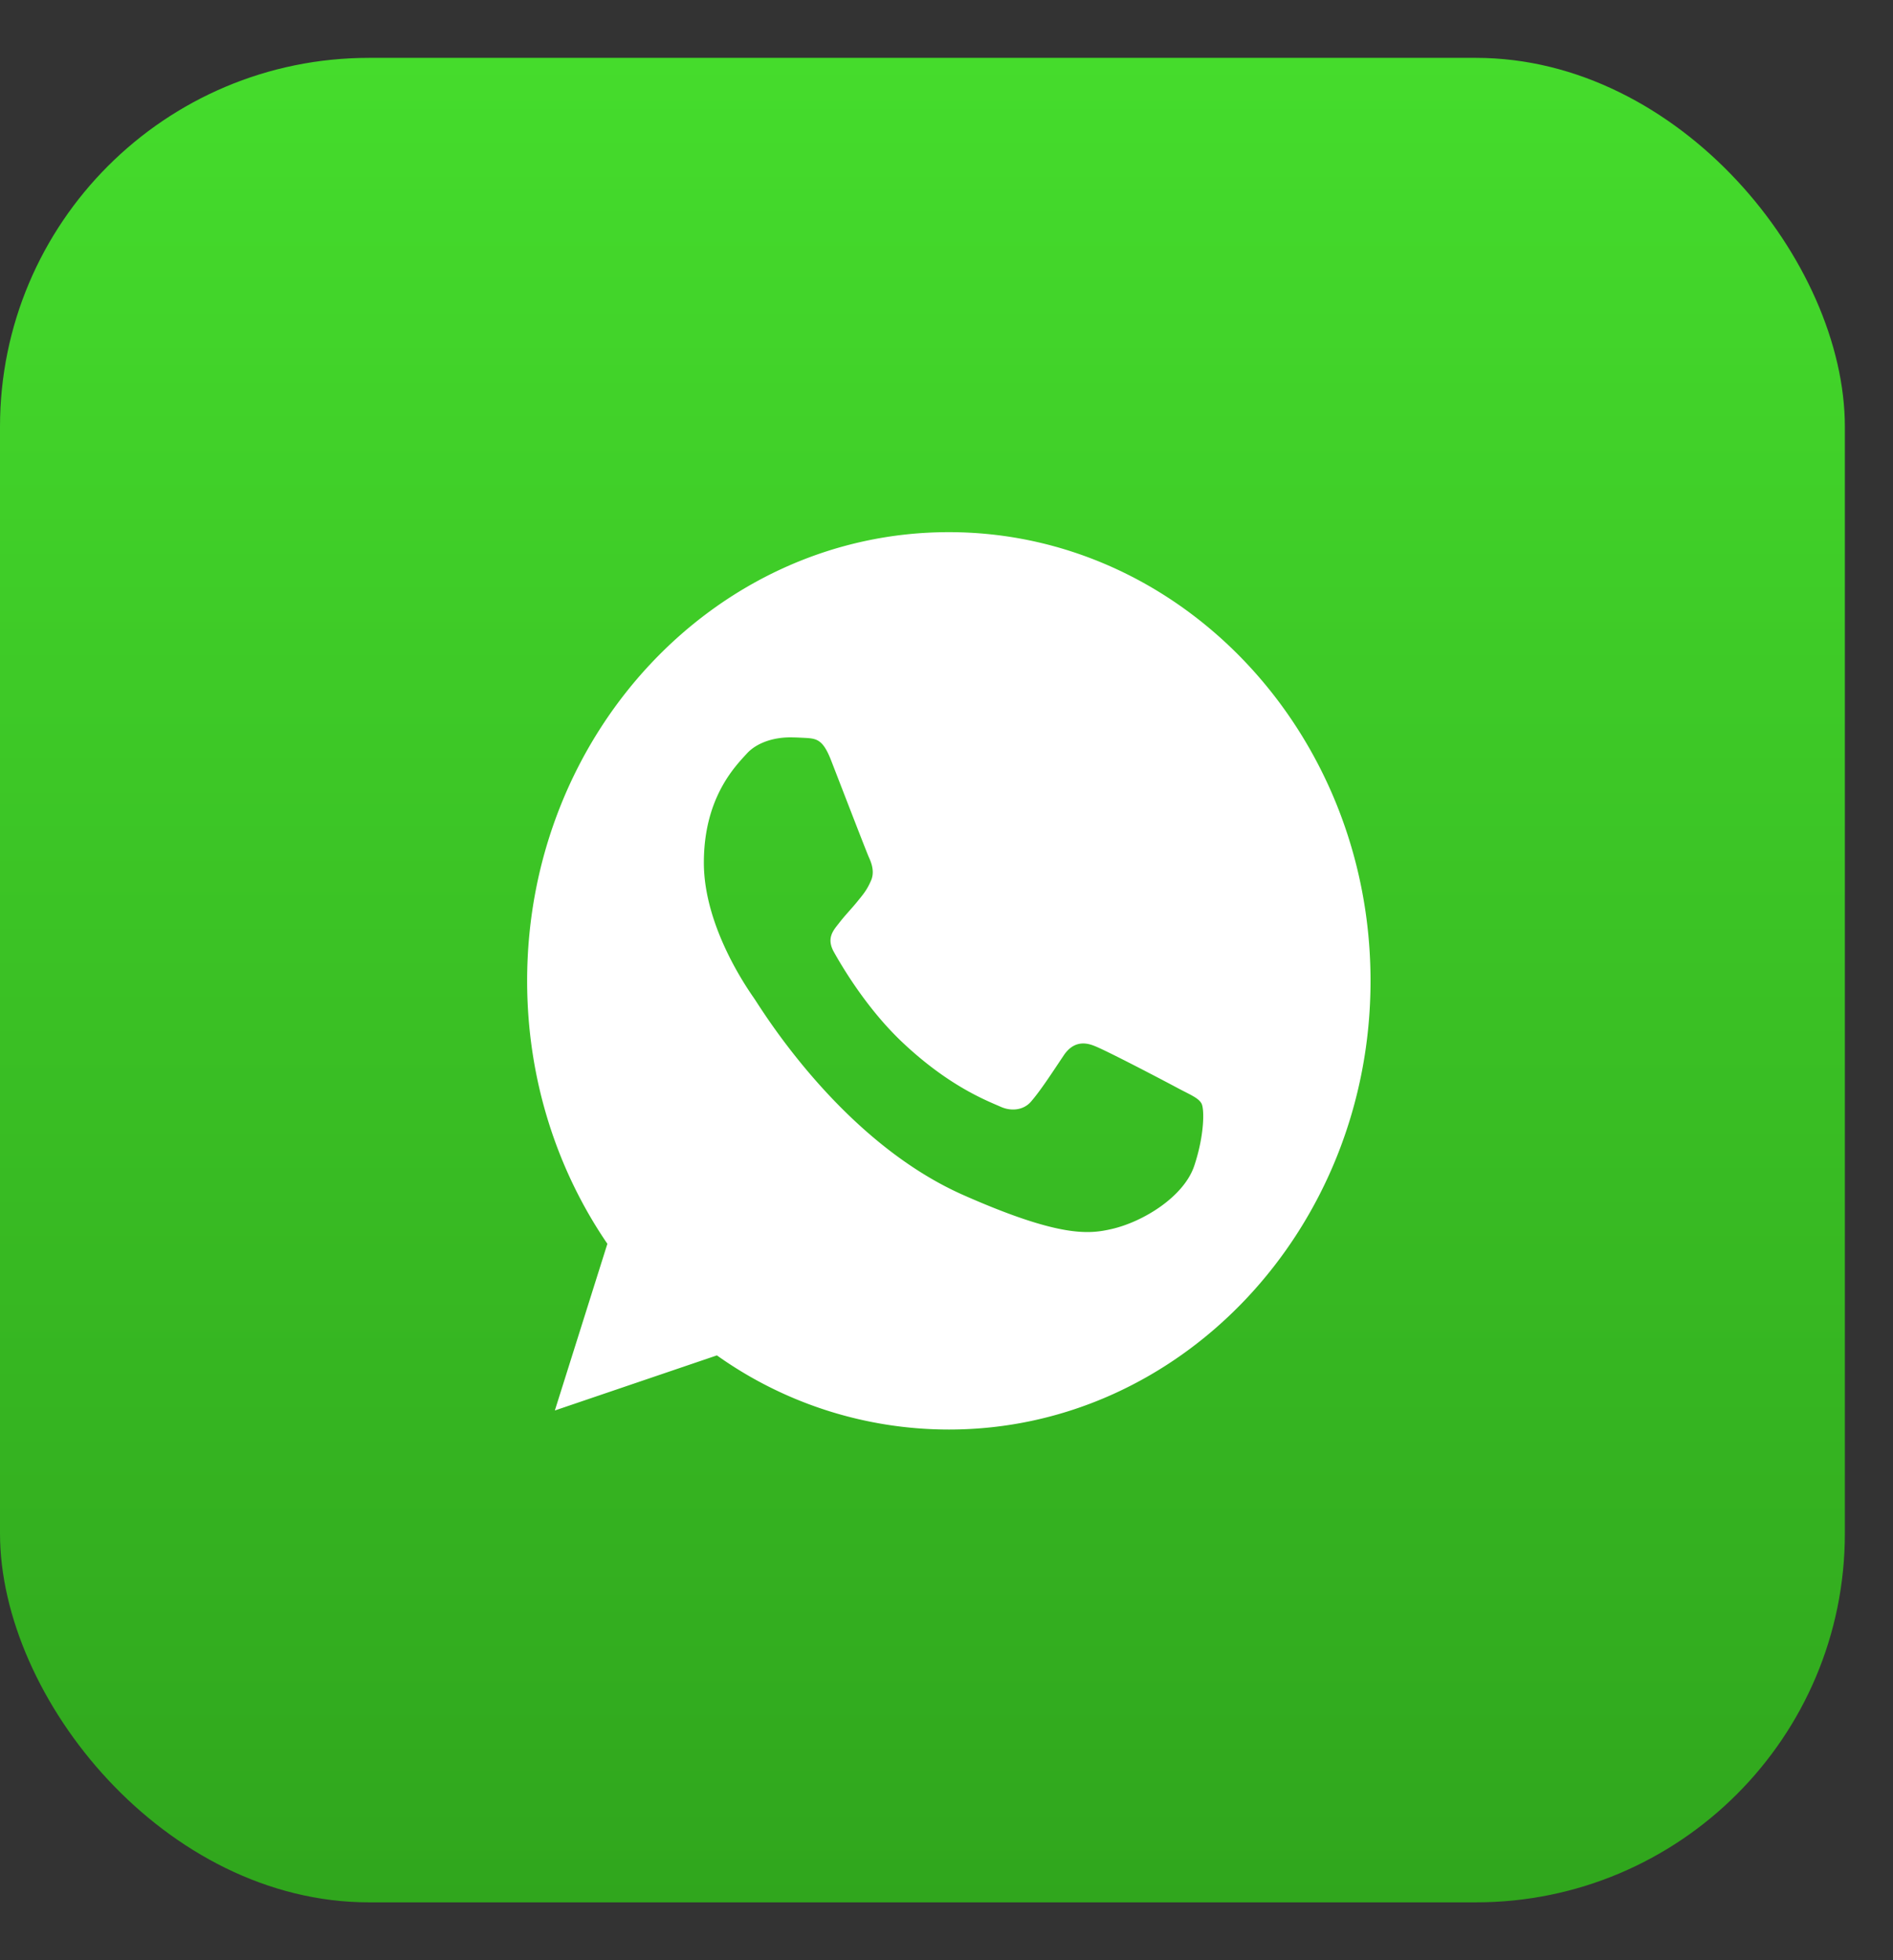 <?xml version="1.0" encoding="UTF-8"?> <svg xmlns="http://www.w3.org/2000/svg" width="28" height="29" fill="none"><rect width="100%" height="100%" fill="#333333" stroke="none"/><rect y=".856" width="27.288" height="27.288" rx="5.458" fill="url(#a)"></rect><path d="M14.036 7.873h-.003c-3.44 0-6.236 2.977-6.236 6.638 0 1.452.44 2.798 1.187 3.89l-.777 2.466 2.397-.815a5.92 5.92 0 0 0 3.432 1.097c3.439 0 6.236-2.978 6.236-6.638 0-3.66-2.797-6.638-6.236-6.638Zm3.629 9.373c-.15.453-.748.828-1.224.937-.326.074-.752.133-2.185-.5-1.833-.807-3.013-2.79-3.105-2.918-.088-.129-.74-1.05-.74-2.002 0-.953.454-1.417.637-1.616.15-.163.4-.238.638-.238.077 0 .146.004.209.007.183.009.275.02.396.328.15.386.517 1.339.56 1.437.045.097.09.23.027.359-.059.133-.11.191-.202.304-.092.113-.18.2-.271.32-.085.106-.18.219-.074.414.106.19.473.827 1.012 1.338.697.66 1.261.87 1.463.96.15.066.33.05.44-.074.14-.16.312-.425.487-.687.125-.187.282-.21.448-.144.168.062 1.06.53 1.242.628.184.098.304.144.349.227.044.082.044.467-.107.92Z" fill="#fff"></path><defs><linearGradient id="a" x1="13.644" y1=".856" x2="13.644" y2="28.144" gradientUnits="userSpaceOnUse"><stop stop-color="#45DC2C"></stop><stop offset="1" stop-color="#30A61D"></stop></linearGradient></defs></svg> 